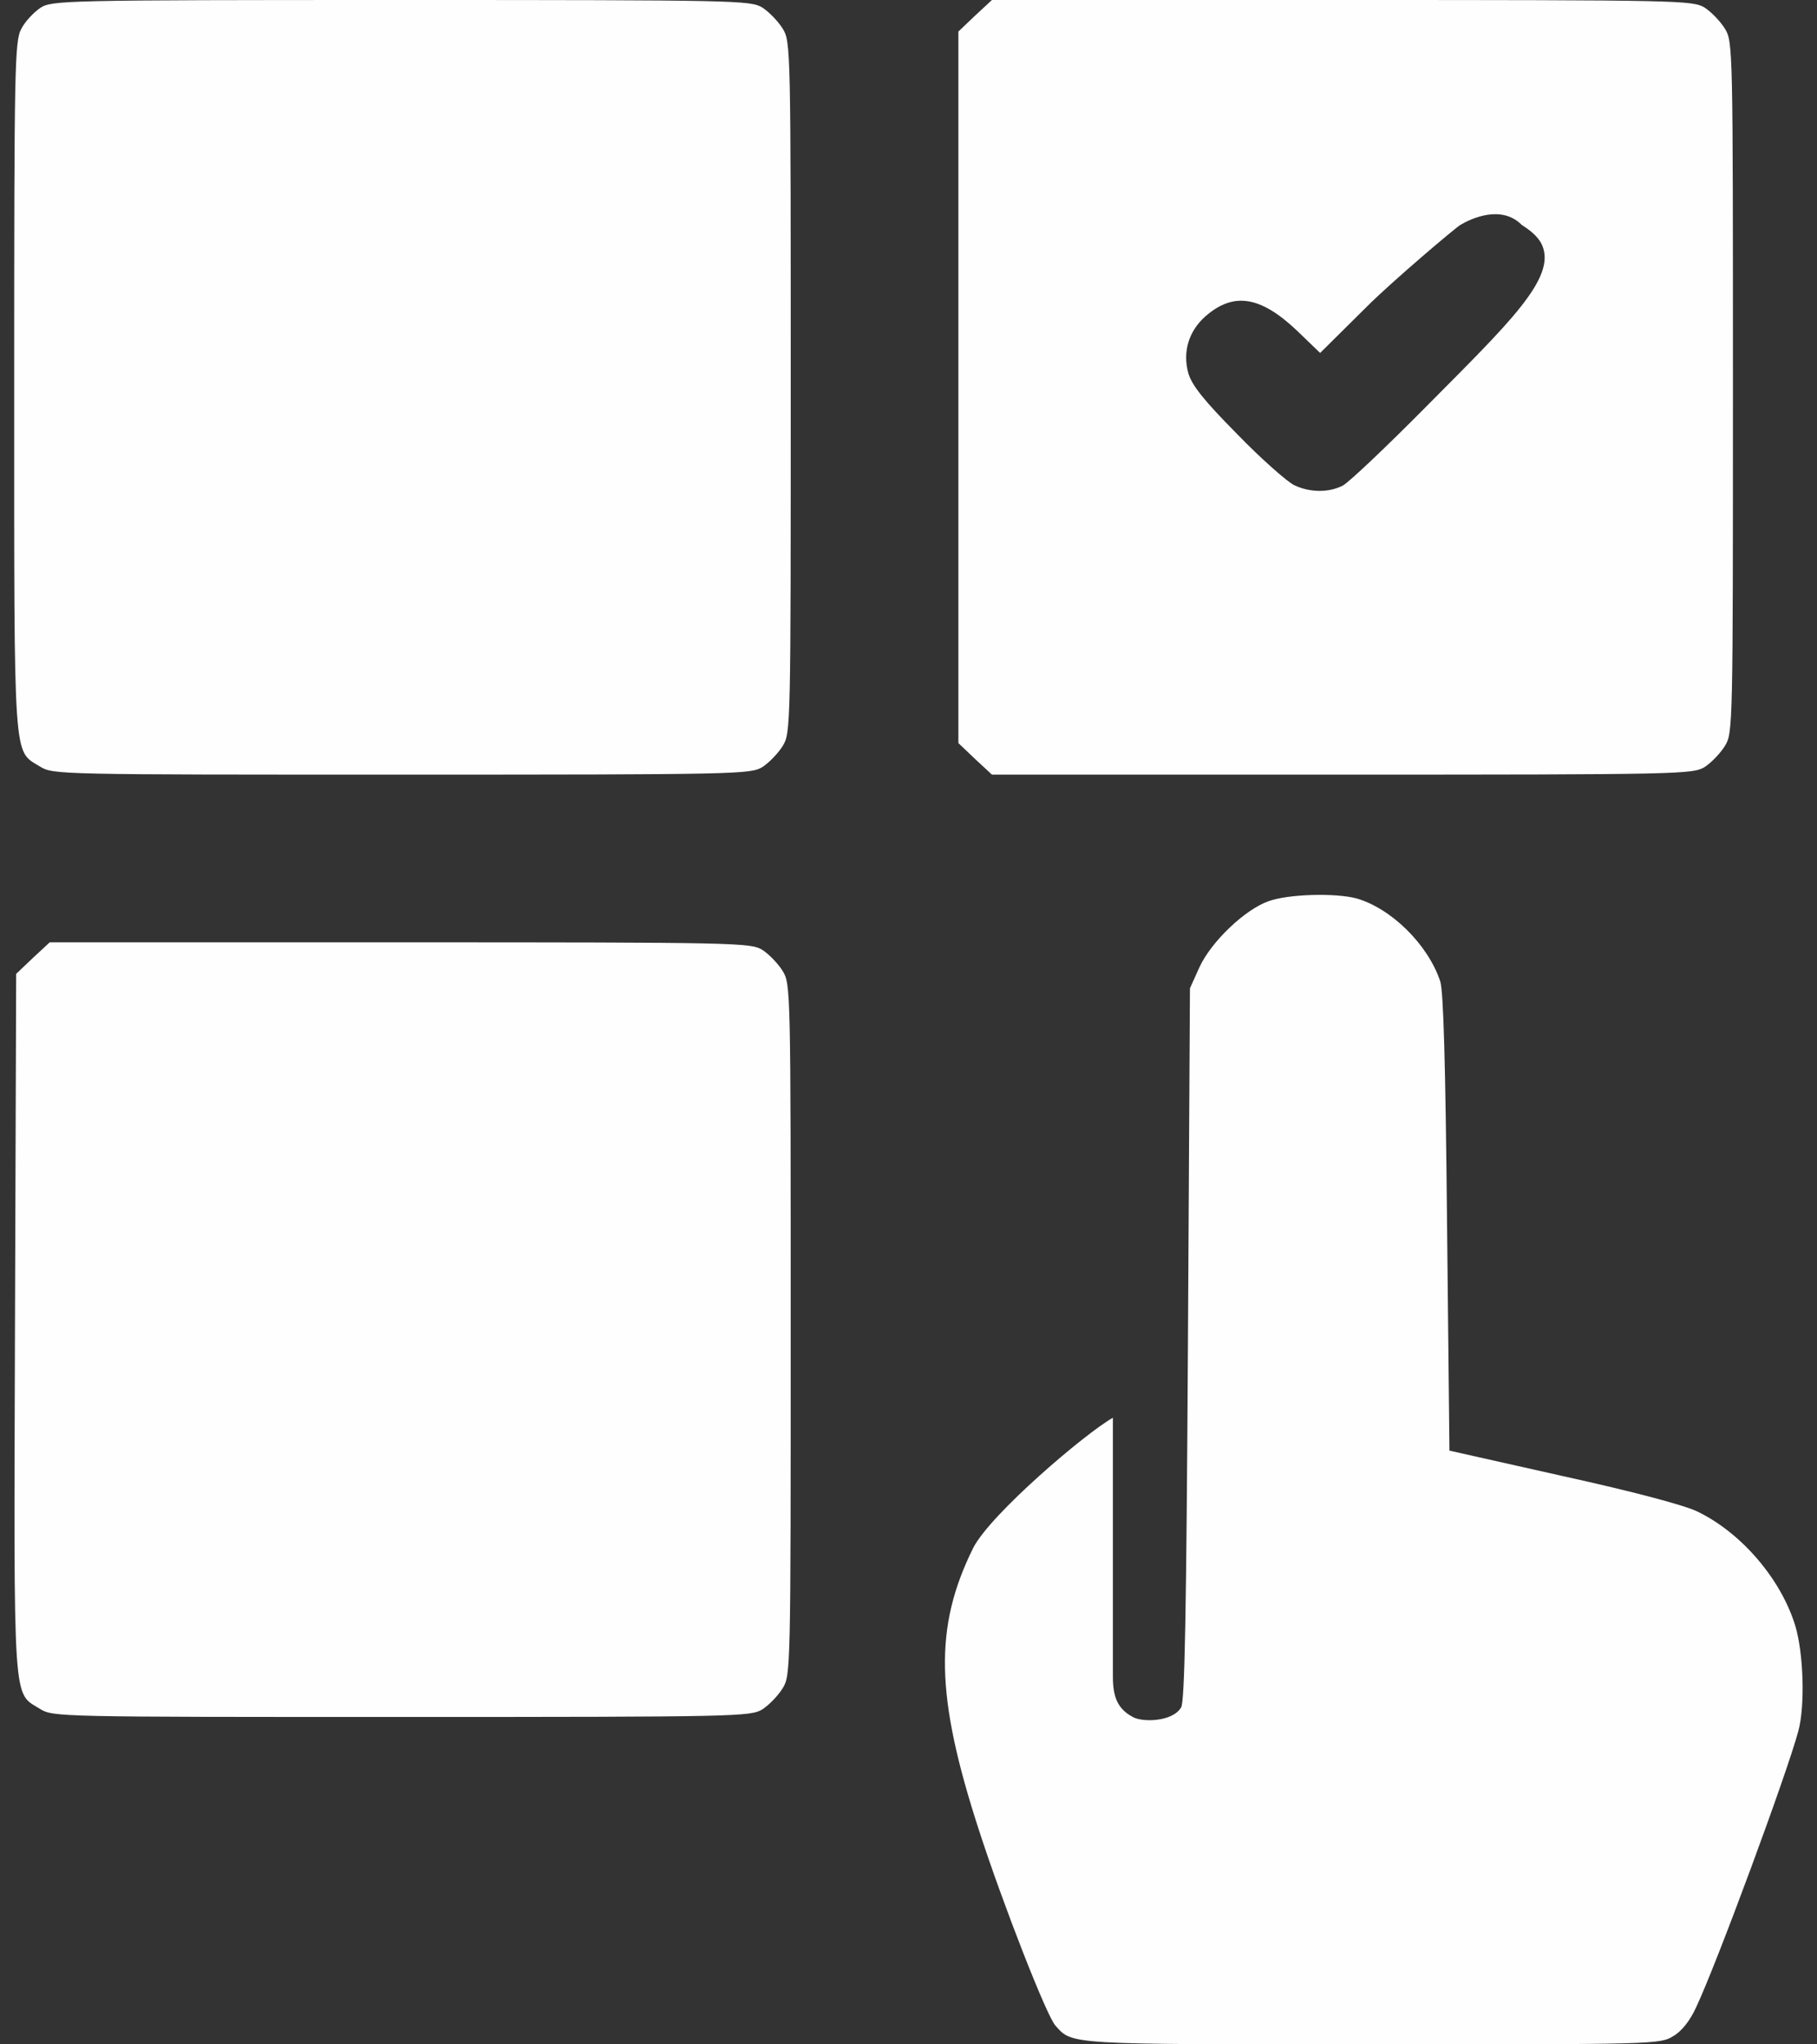 <svg width="48" height="54" viewBox="0 0 48 54" fill="none" xmlns="http://www.w3.org/2000/svg">
<rect x="0" y="0" width="48" height="54" fill="#333333" stroke="none"/>
<path d="M1.061 0.211C0.892 0.327 0.66 0.57 0.565 0.759C0.386 1.076 0.375 1.74 0.375 10.209C0.375 20.303 0.344 19.807 1.061 20.25C1.398 20.461 1.567 20.461 10.606 20.461C19.518 20.461 19.824 20.45 20.14 20.261C20.319 20.145 20.562 19.891 20.678 19.702C20.889 19.364 20.889 19.164 20.889 10.23C20.889 1.297 20.889 1.097 20.678 0.759C20.562 0.57 20.319 0.316 20.14 0.2C19.824 0.011 19.518 -3.61353e-07 10.595 -3.61353e-07C1.599 -3.61353e-07 1.367 0.011 1.061 0.211Z" fill="#FEFEFE"/>
<path d="M25.761 0.411L25.318 0.833V10.23V19.628L25.761 20.05L26.204 20.461H35.454C44.408 20.461 44.714 20.45 45.031 20.261C45.21 20.145 45.452 19.891 45.568 19.702C45.779 19.364 45.779 19.164 45.779 10.23C45.779 1.297 45.779 1.097 45.568 0.759C45.452 0.57 45.21 0.316 45.031 0.2C44.714 0.011 44.408 -8.13045e-07 35.454 -8.13045e-07H26.204L25.761 0.411ZM40.2 5.94C40.358 6.045 40.624 6.216 40.74 6.48C41.12 7.355 39.831 8.564 37.679 10.737C36.625 11.802 35.633 12.741 35.475 12.825C35.106 13.015 34.61 13.015 34.188 12.815C33.998 12.72 33.313 12.118 32.68 11.464C31.794 10.568 31.488 10.178 31.393 9.861C31.235 9.292 31.404 8.743 31.847 8.353C32.585 7.71 33.292 7.815 34.262 8.733L34.874 9.323L36.108 8.1C36.783 7.425 38.464 6.003 38.58 5.94C38.865 5.771 39.66 5.4 40.2 5.94Z" fill="#FEFEFE"/>
<path d="M33.513 23.804C32.88 24.026 31.994 24.88 31.688 25.544L31.435 26.104L31.382 35.49C31.34 42.63 31.298 44.93 31.203 45.098C30.981 45.478 30.202 45.496 29.939 45.36C29.52 45.143 29.399 44.82 29.399 44.28C29.399 43.889 29.399 44.586 29.399 41.58V38.34V37.449C28.682 37.85 26.162 39.994 25.708 40.89C24.674 42.978 24.706 44.793 25.866 48.357C26.488 50.277 27.649 53.251 27.881 53.504C28.334 54.011 28.155 54 36.244 54C43.733 54 43.859 54 44.207 53.779C44.429 53.652 44.65 53.367 44.808 53.019C45.346 51.88 47.203 46.86 47.508 45.721C47.688 45.046 47.645 43.664 47.424 42.936C47.044 41.702 46 40.489 44.851 39.931C44.513 39.762 43.163 39.403 41.296 38.992L38.29 38.317L38.227 32.316C38.185 28.023 38.132 26.209 38.048 25.924C37.721 24.943 36.751 23.994 35.833 23.73C35.274 23.583 34.04 23.614 33.513 23.804Z" fill="#FEFEFE"/>
<path d="M0.87 25.302L0.427 25.724L0.396 34.963C0.364 45.215 0.332 44.687 1.06 45.141C1.398 45.352 1.566 45.352 10.605 45.352C19.517 45.352 19.823 45.341 20.14 45.151C20.319 45.035 20.561 44.782 20.677 44.592C20.888 44.255 20.888 44.054 20.888 35.121C20.888 26.188 20.888 25.988 20.677 25.65C20.561 25.46 20.319 25.207 20.14 25.091C19.823 24.901 19.517 24.891 10.563 24.891H1.313L0.87 25.302Z" fill="#FEFEFE"/>
</svg>
